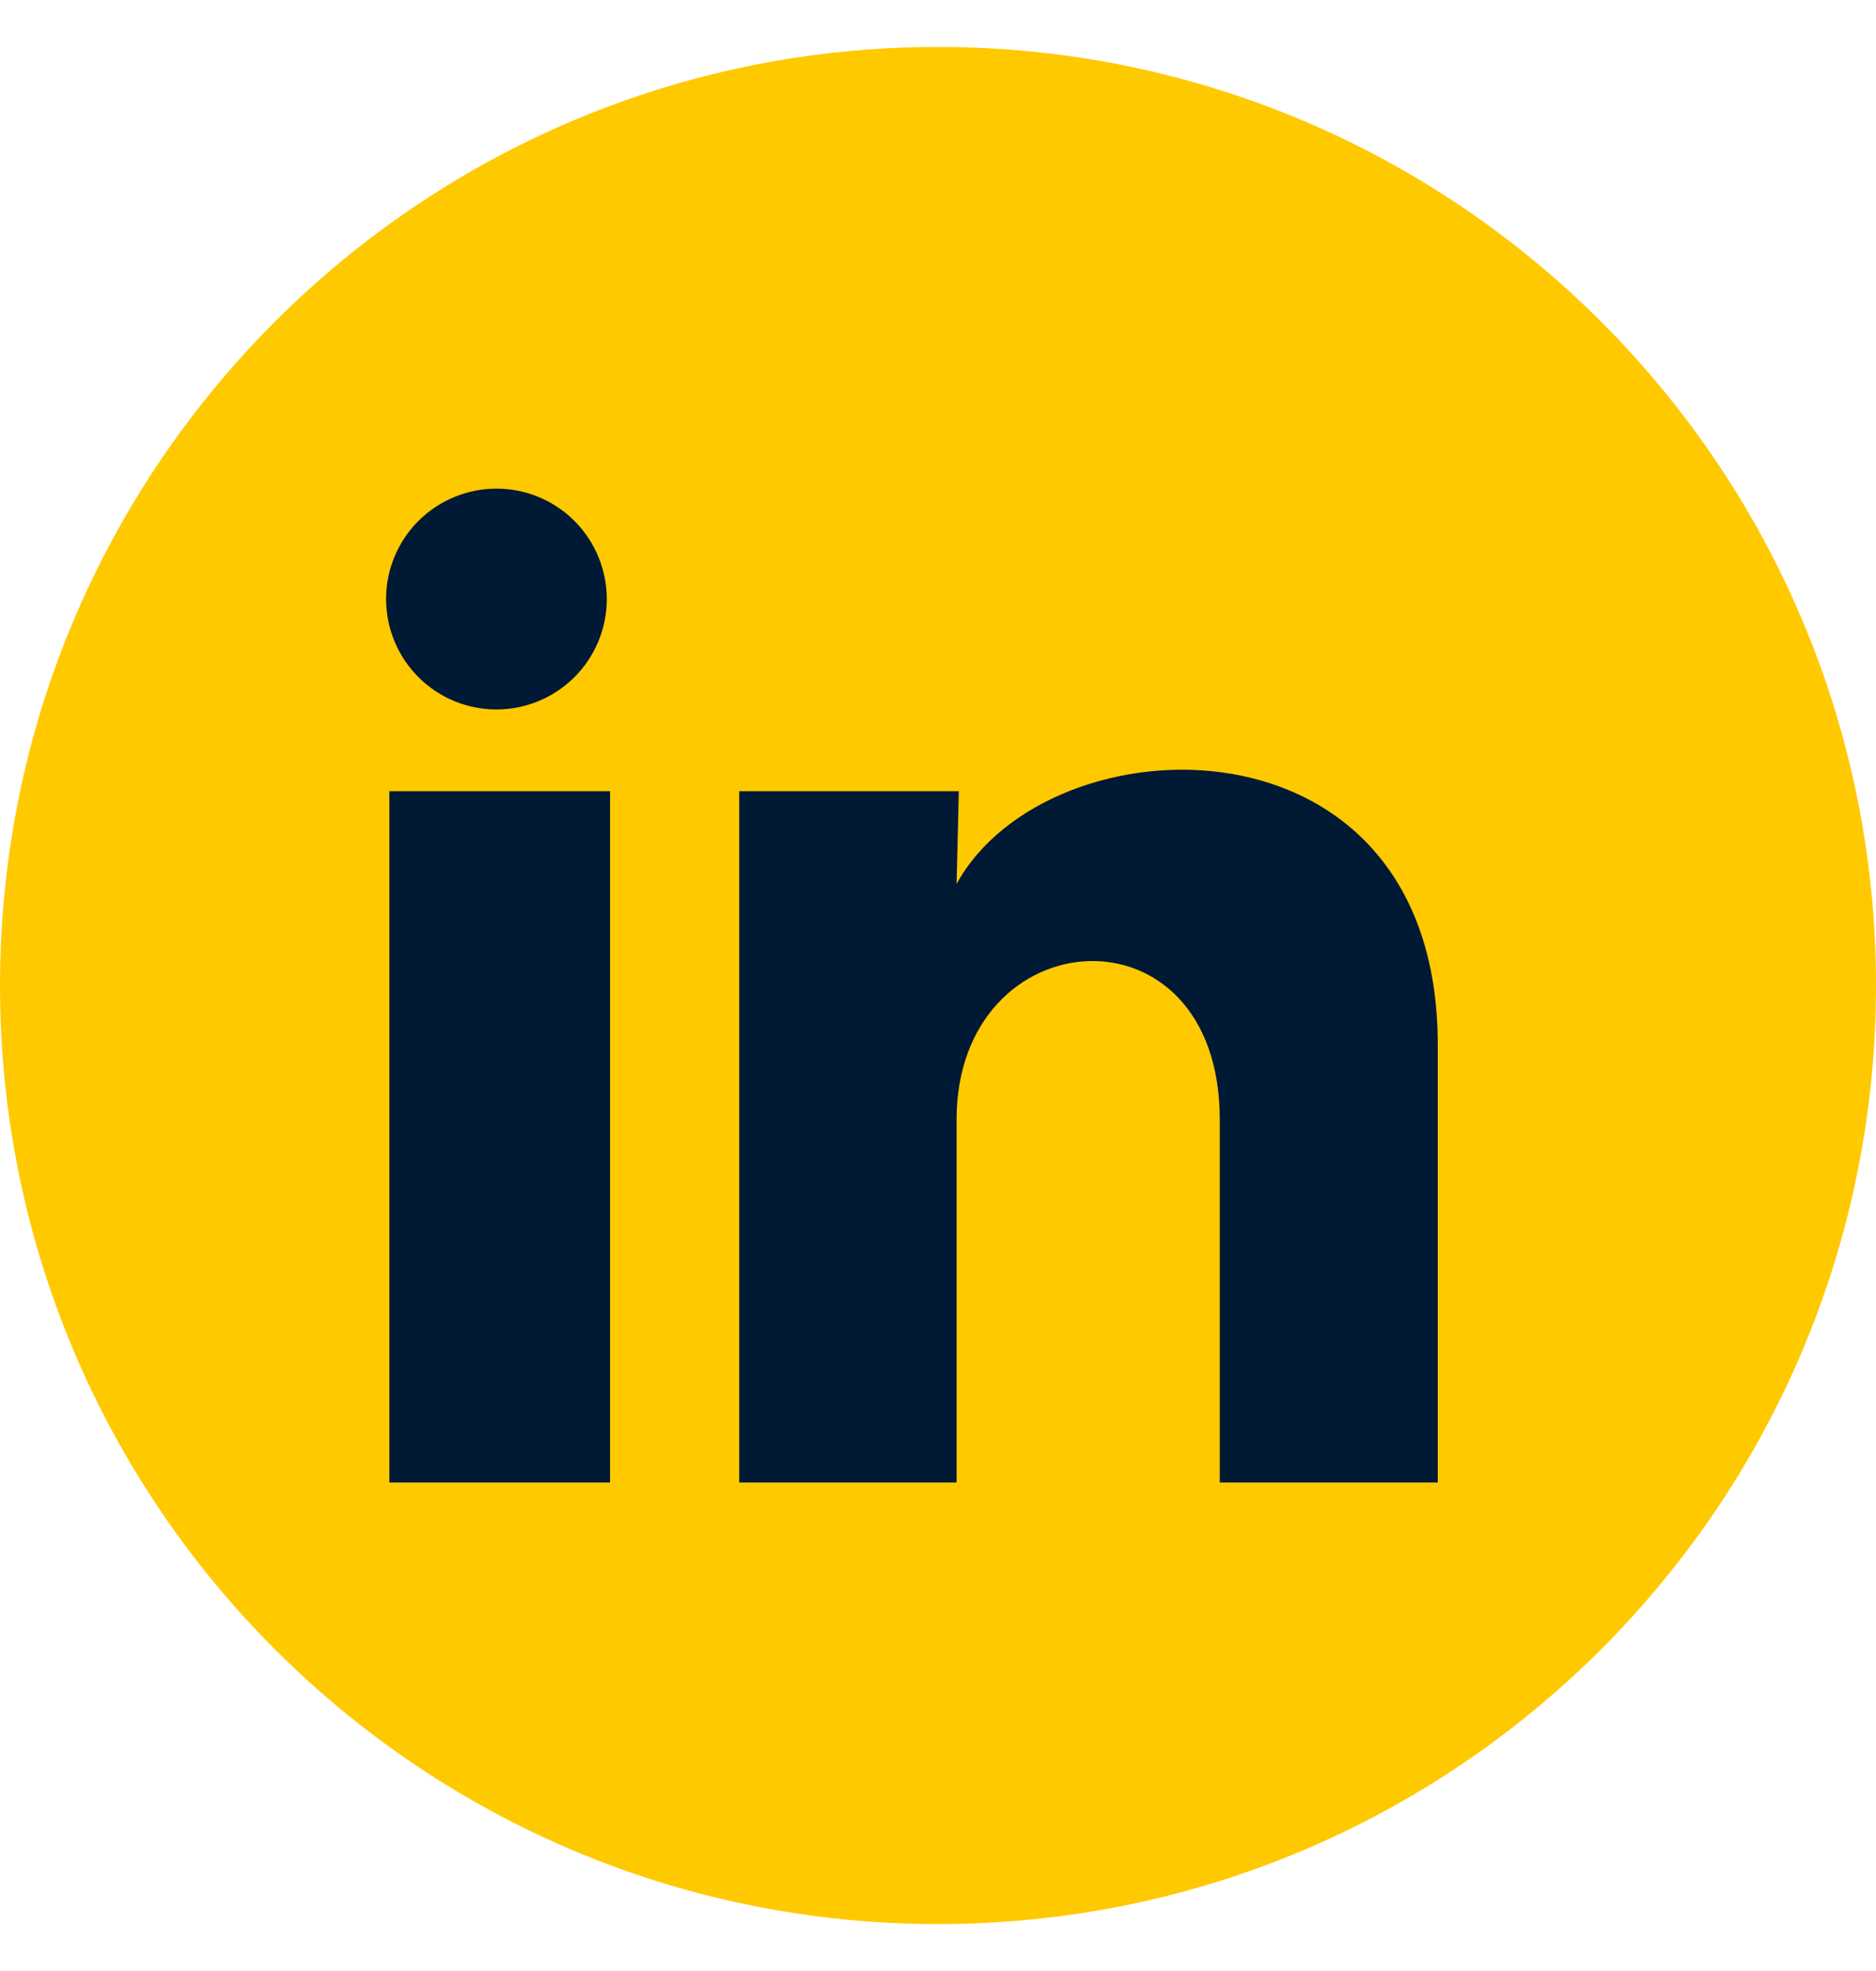 <?xml version="1.0" encoding="UTF-8"?>
<svg xmlns="http://www.w3.org/2000/svg" width="20" height="21" viewBox="0 0 20 21" fill="none">
  <path d="M20 10.5C20 16.023 15.523 20.5 10 20.5C4.477 20.5 0 16.023 0 10.5C0 4.977 4.477 0.5 10 0.5C15.523 0.5 20 4.977 20 10.5Z" fill="#FFC900"></path>
  <path d="M6.469 6.383C6.469 6.695 6.345 6.994 6.124 7.215C5.903 7.435 5.604 7.559 5.292 7.559C4.98 7.559 4.681 7.435 4.46 7.214C4.24 6.993 4.116 6.694 4.116 6.382C4.116 6.07 4.24 5.771 4.461 5.55C4.682 5.33 4.981 5.206 5.293 5.206C5.605 5.206 5.904 5.33 6.125 5.551C6.345 5.772 6.469 6.071 6.469 6.383ZM6.504 8.43H4.151V15.795H6.504V8.43ZM10.222 8.43H7.881V15.795H10.198V11.93C10.198 9.777 13.004 9.577 13.004 11.93V15.795H15.328V11.13C15.328 7.501 11.175 7.636 10.198 9.418L10.222 8.43Z" fill="#001935"></path>
</svg>
